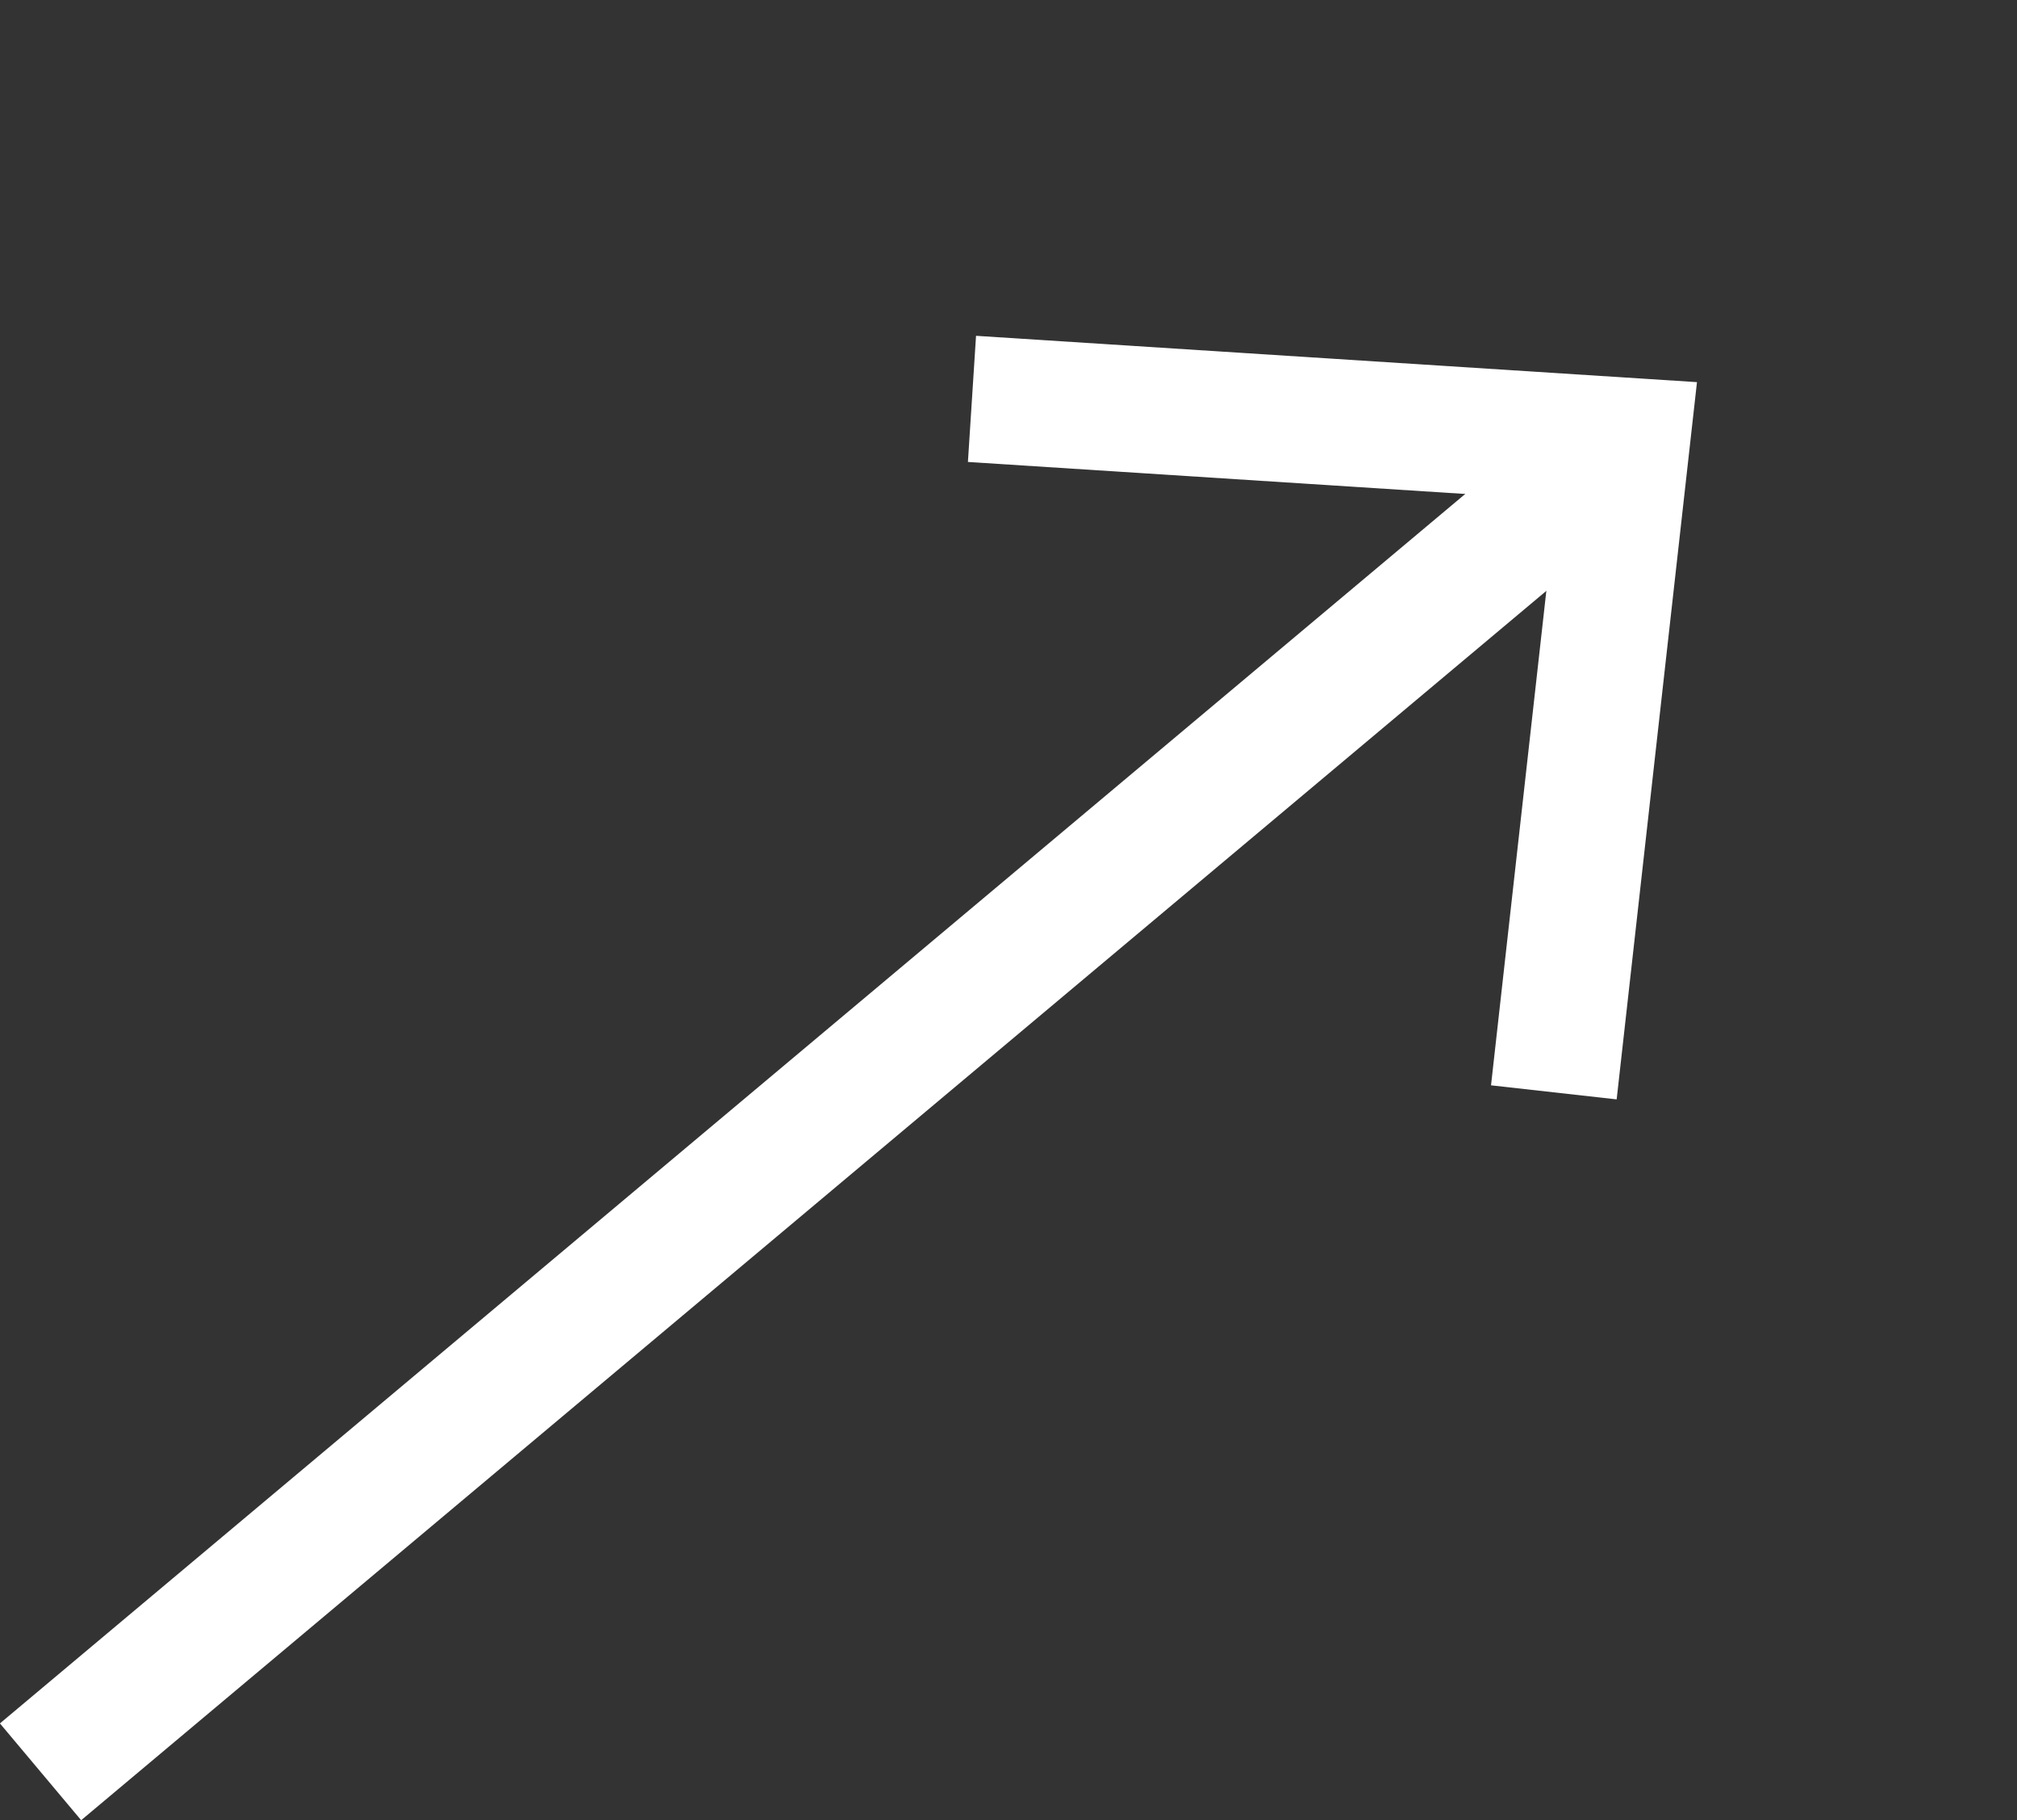 <svg xmlns="http://www.w3.org/2000/svg" width="19.151" height="17.284" viewBox="0 0 19.151 17.284">
  <rect x="0" y="0" width="19.151" height="17.284" fill="#333333" stroke="none"/>
  <g id="アセット_1" data-name="アセット 1" transform="translate(-2.631 13.23) rotate(-40)">
    <path id="線_28" data-name="線 28" d="M19.5.6H0V-.6H19.5Z" transform="translate(0 4.692)" fill="#fff"/>
    <path id="パス_1221" data-name="パス 1221" d="M15.514,9.42l-.828-.869,4.05-3.859L14.686.824l.829-.868,4.961,4.737Z" transform="translate(0.054)" fill="#fff"/>
  </g>
</svg>
